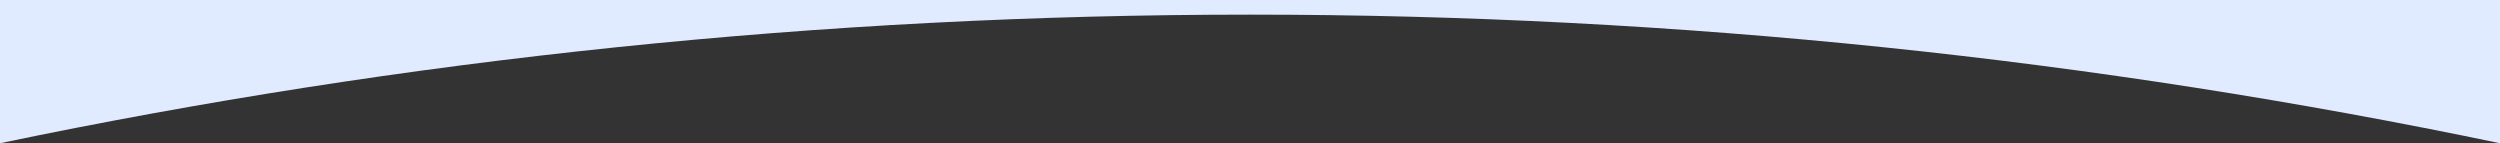 <?xml version="1.0" encoding="utf-8"?>
<!-- Generator: Adobe Illustrator 15.0.2, SVG Export Plug-In . SVG Version: 6.00 Build 0)  -->
<!DOCTYPE svg PUBLIC "-//W3C//DTD SVG 1.1//EN" "http://www.w3.org/Graphics/SVG/1.1/DTD/svg11.dtd">
<svg version="1.1" id="Layer_1" xmlns="http://www.w3.org/2000/svg" xmlns:xlink="http://www.w3.org/1999/xlink" x="0px" y="0px"
	 width="1920px" height="110px" viewBox="0 0 1920 110" enable-background="new 0 0 1920 110" xml:space="preserve">
<rect x="0" y="0" width="1920" height="110" fill="#333333" stroke="none"/>
<path fill="#E1EBFF" d="M1920,110V0H0v110c310.182-64.753,631.227-98.766,960.001-98.766C1288.775,11.232,1609.818,45.247,1920,110z
	"/>
</svg>
